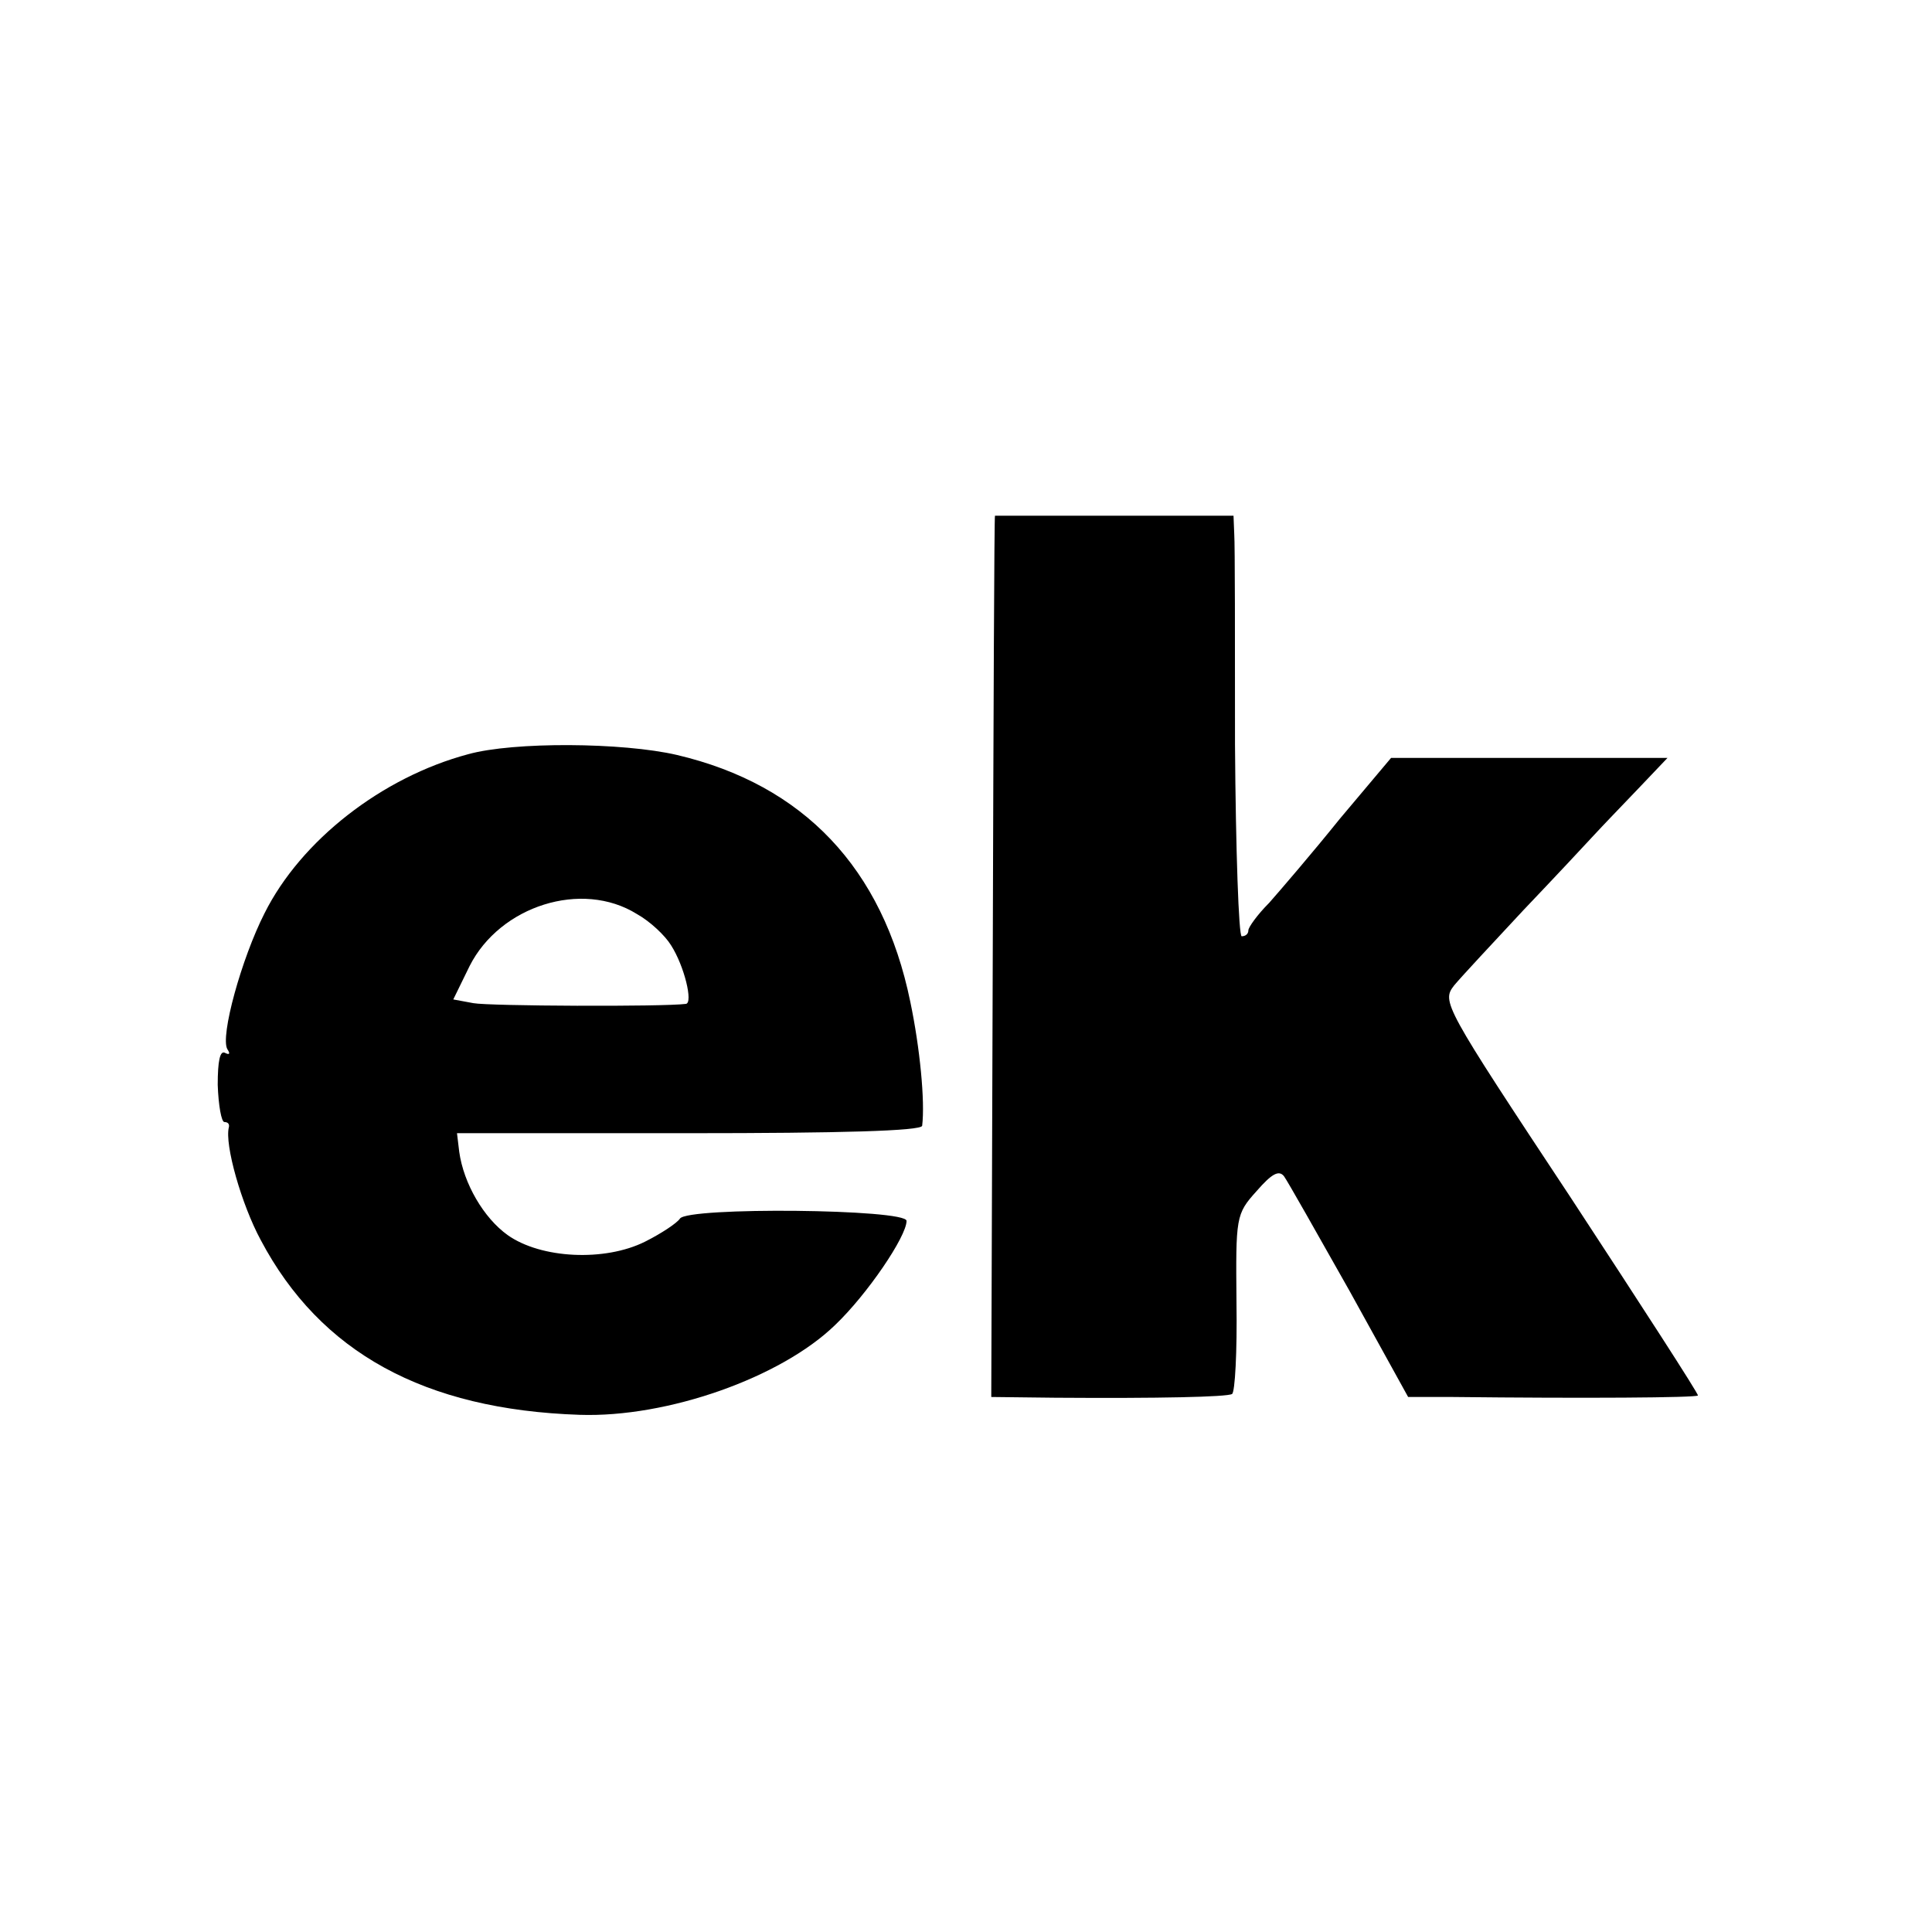 <?xml version="1.0" standalone="no"?>
<!DOCTYPE svg PUBLIC "-//W3C//DTD SVG 20010904//EN"
 "http://www.w3.org/TR/2001/REC-SVG-20010904/DTD/svg10.dtd">
<svg version="1.0" xmlns="http://www.w3.org/2000/svg"
 width="260pt" height="260pt" viewBox="0 0 260 260"
 preserveAspectRatio="xMidYMid meet">
<g transform="translate(0,260) scale(0.1,-0.1)"
fill="#000000" stroke="none">
<path d="M1339 1906 c-1 -1 -2 -268 -3 -593 l-2 -593 86 -1 c140 -1 231 1 238
5 4 2 7 57 6 123 -1 115 -1 119 27 150 20 23 30 29 37 20 5 -7 44 -76 88 -154
l79 -143 60 0 c178 -2 327 -1 330 2 1 2 -76 121 -171 266 -172 260 -174 264
-157 286 10 12 52 57 93 101 41 43 84 89 95 101 11 12 38 40 60 63 l39 41
-186 0 -186 0 -69 -82 c-37 -46 -80 -96 -95 -113 -16 -16 -28 -33 -28 -37 0
-5 -4 -8 -9 -8 -4 0 -8 116 -9 258 0 141 0 269 -1 283 l-1 25 -160 0 c-88 0
-161 0 -161 0z"/>
<path d="M630 1585 c-116 -31 -225 -116 -274 -214 -31 -61 -60 -166 -50 -183
4 -6 3 -8 -3 -5 -7 4 -10 -11 -10 -43 1 -28 5 -50 9 -50 5 0 7 -3 6 -7 -6 -23
17 -104 43 -152 80 -151 220 -228 429 -235 118 -4 271 50 344 121 43 41 96
119 96 140 0 16 -295 19 -305 3 -4 -6 -25 -20 -47 -31 -54 -27 -140 -23 -185
9 -32 23 -59 69 -65 112 l-3 25 313 0 c201 0 312 3 313 10 4 33 -3 105 -16
167 -37 180 -144 292 -314 332 -73 17 -220 18 -281 1z m227 -215 c18 -10 38
-29 46 -42 18 -28 30 -78 20 -79 -31 -4 -265 -3 -286 1 l-27 5 22 45 c41 81
151 116 225 70z"/>
</g>
</svg>
